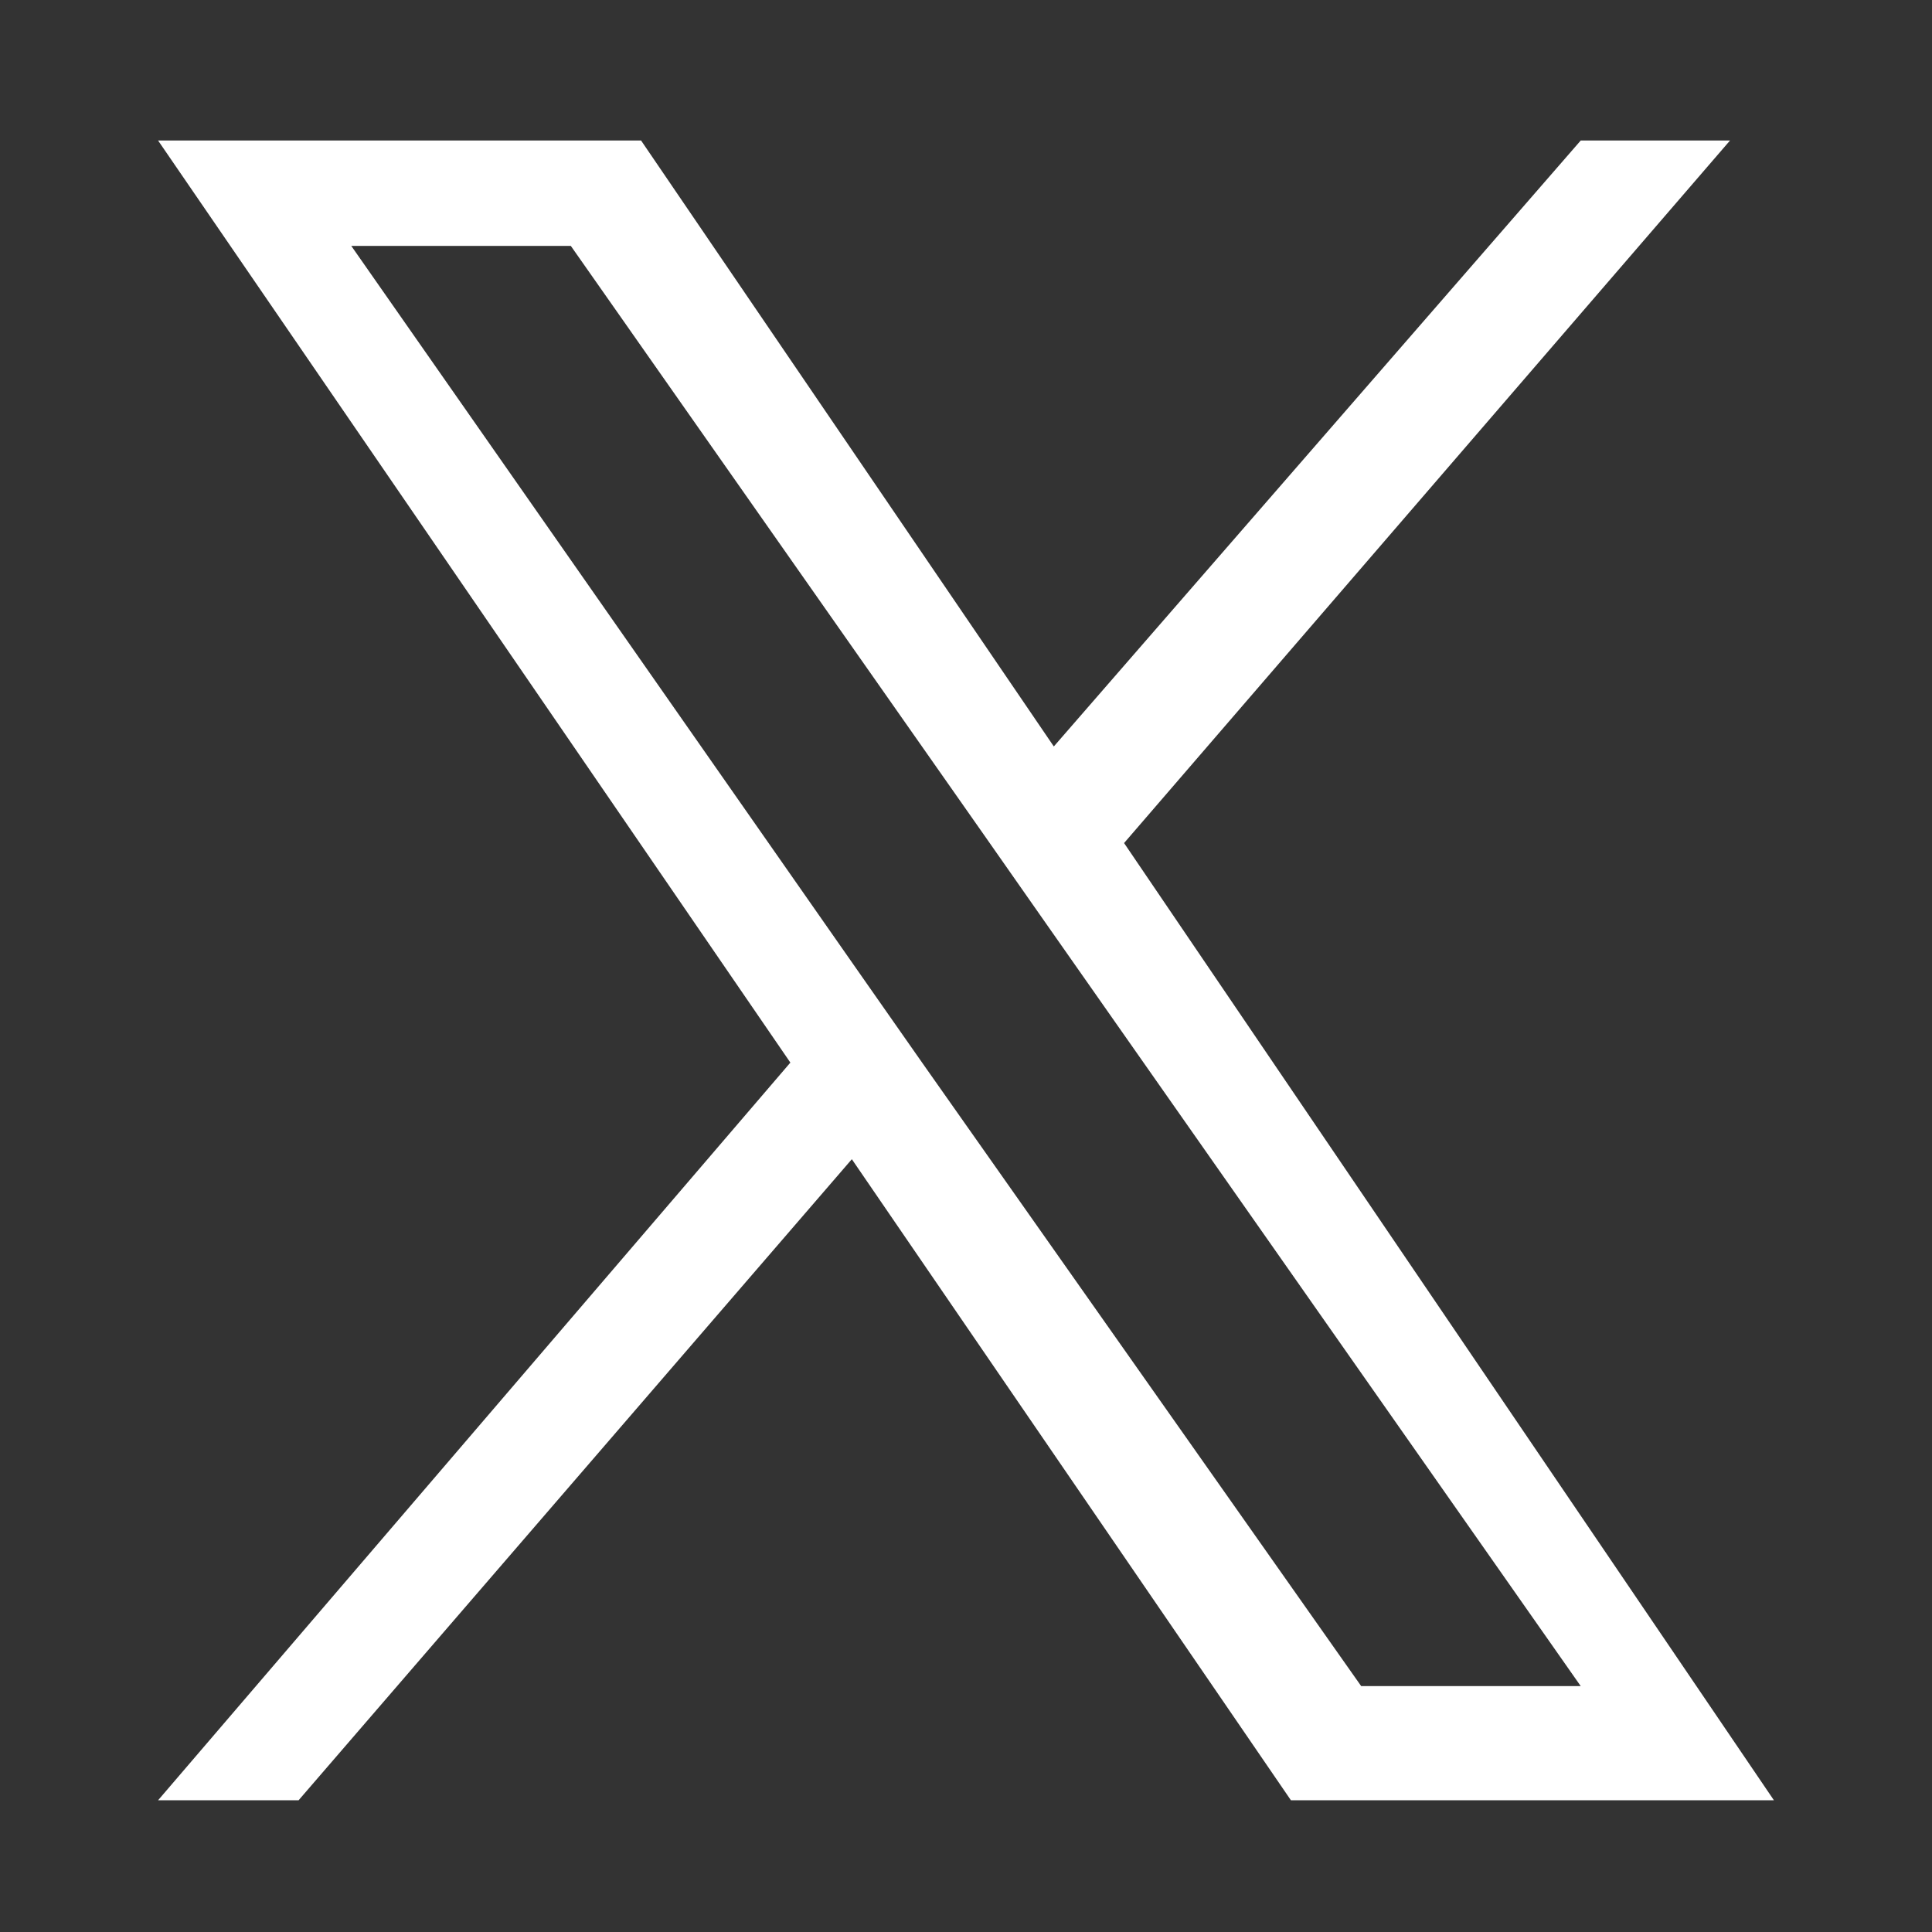 <?xml version="1.0" encoding="utf-8"?>
<!-- Generator: Adobe Illustrator 27.6.1, SVG Export Plug-In . SVG Version: 6.00 Build 0)  -->
<svg version="1.1" id="グループ_6" xmlns="http://www.w3.org/2000/svg" xmlns:xlink="http://www.w3.org/1999/xlink" x="0px"
	 y="0px" viewBox="0 0 22 22" style="enable-background:new 0 0 22 22;" xml:space="preserve">
<rect x="0" y="0" width="22" height="22" fill="#333333" stroke="none"/>
<style type="text/css">
	.st0{fill:#FFFFFF;}
</style>
<path class="st0" d="M12.8,9.6l6.9-8H18l-6,6.9L7.3,1.6H1.8L9,12.1l-7.2,8.4h1.6l6.3-7.3l5,7.3h5.5L12.8,9.6L12.8,9.6z M10.5,12.1
	l-0.7-1L4,2.8h2.5l4.7,6.7l0.7,1l6.1,8.7h-2.5L10.5,12.1L10.5,12.1z"/>
</svg>
